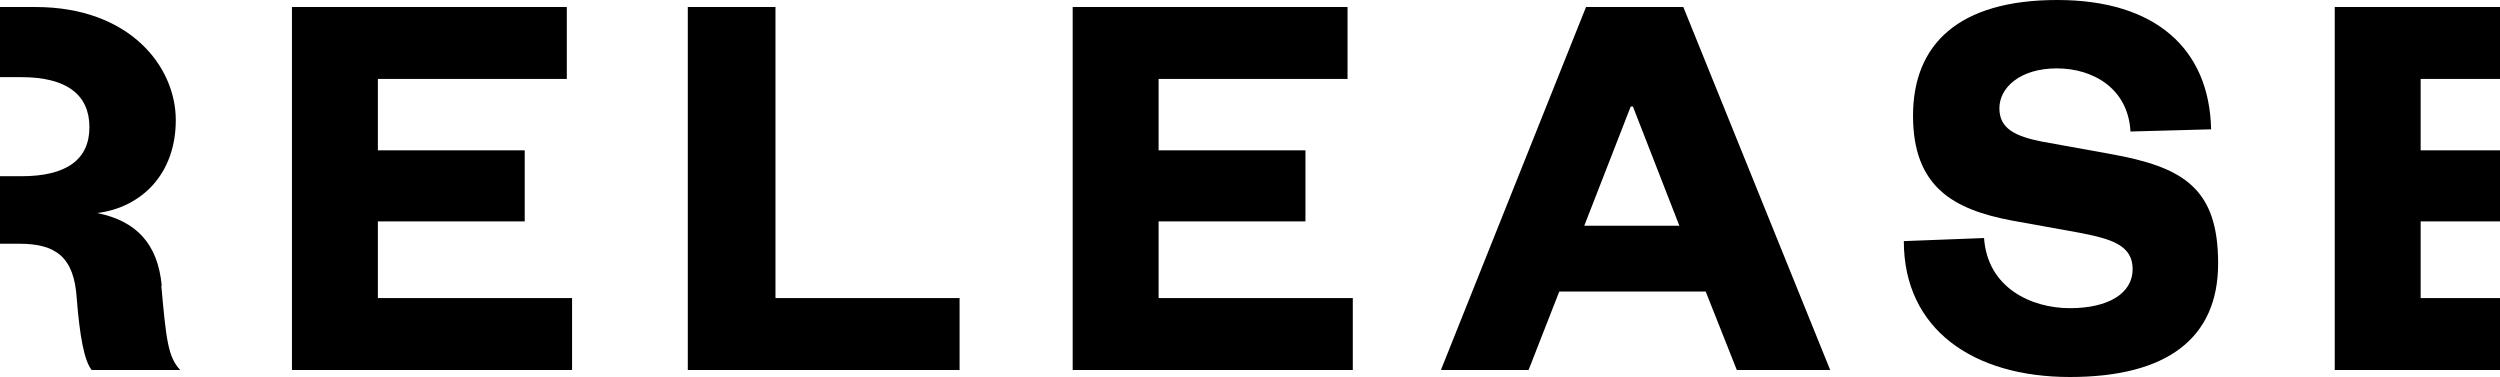 <svg viewBox="0 0 570.3 86" version="1.1" xmlns="http://www.w3.org/2000/svg" id="Layer_2">
  
  <g id="Layer_1-2">
    <g>
      <path d="M36.9,65.2c-.9-9.7-5.9-14.8-14.7-16.6,10.1-1.3,17.9-8.9,17.9-21.2S29.5,1.6,8.1,1.6H0v16h4.9c10.4,0,15.5,4.1,15.5,11.4s-5.1,11.2-15.5,11.2H0v15.4h4.4c8.3,0,12.5,3,13.1,12.4.7,8.8,1.7,14.2,3.4,16.4h20.2c-2.8-3-3.2-7-4.3-19.2Z"></path>
      <path d="M86.2,68v-17.5h33.5v-16.2h-33.5v-16.3h43.1V1.6h-62.7v82.8h63.9v-16.4h-44.3Z"></path>
      <path d="M176.9,68V1.6h-20v82.8h62v-16.4h-42.1Z"></path>
      <path d="M264.3,68v-17.5h33.5v-16.2h-33.5v-16.3h43.1V1.6h-62.7v82.8h63.9v-16.4h-44.3Z"></path>
      <path d="M384,1.6h-22.2l-33.1,82.8h20l7-17.9h33.4l7.1,17.9h21.3L384,1.6ZM361.4,51.5l10.6-27.2h.5l10.6,27.2h-21.8Z"></path>
      <path d="M481.3,35.1l-15.5-2.8c-6-1.2-9.7-2.9-9.7-7.6s4.7-9.1,13.1-9.1,16.3,4.7,16.8,14.4l18.4-.5C504,11.2,491.8,0,469.3,0s-32.9,10.1-32.9,26.4,9.3,21.4,22.5,23.9l15.5,2.8c7.2,1.4,12.1,2.8,12.1,8.3s-5.5,8.9-14.3,8.9-18.8-4.6-19.6-16l-18.3.7c0,20.1,15.8,31,37.9,31s33.8-8.8,33.8-25.9-7.8-22-24.7-25h0Z"></path>
      <path d="M570.3,18V1.6h-37.7v82.8h37.7v-16.4h-18.1v-17.5h18.1v-16.2h-18.1v-16.3s18.1,0,18.1,0Z"></path>
    </g>
  </g>
</svg>